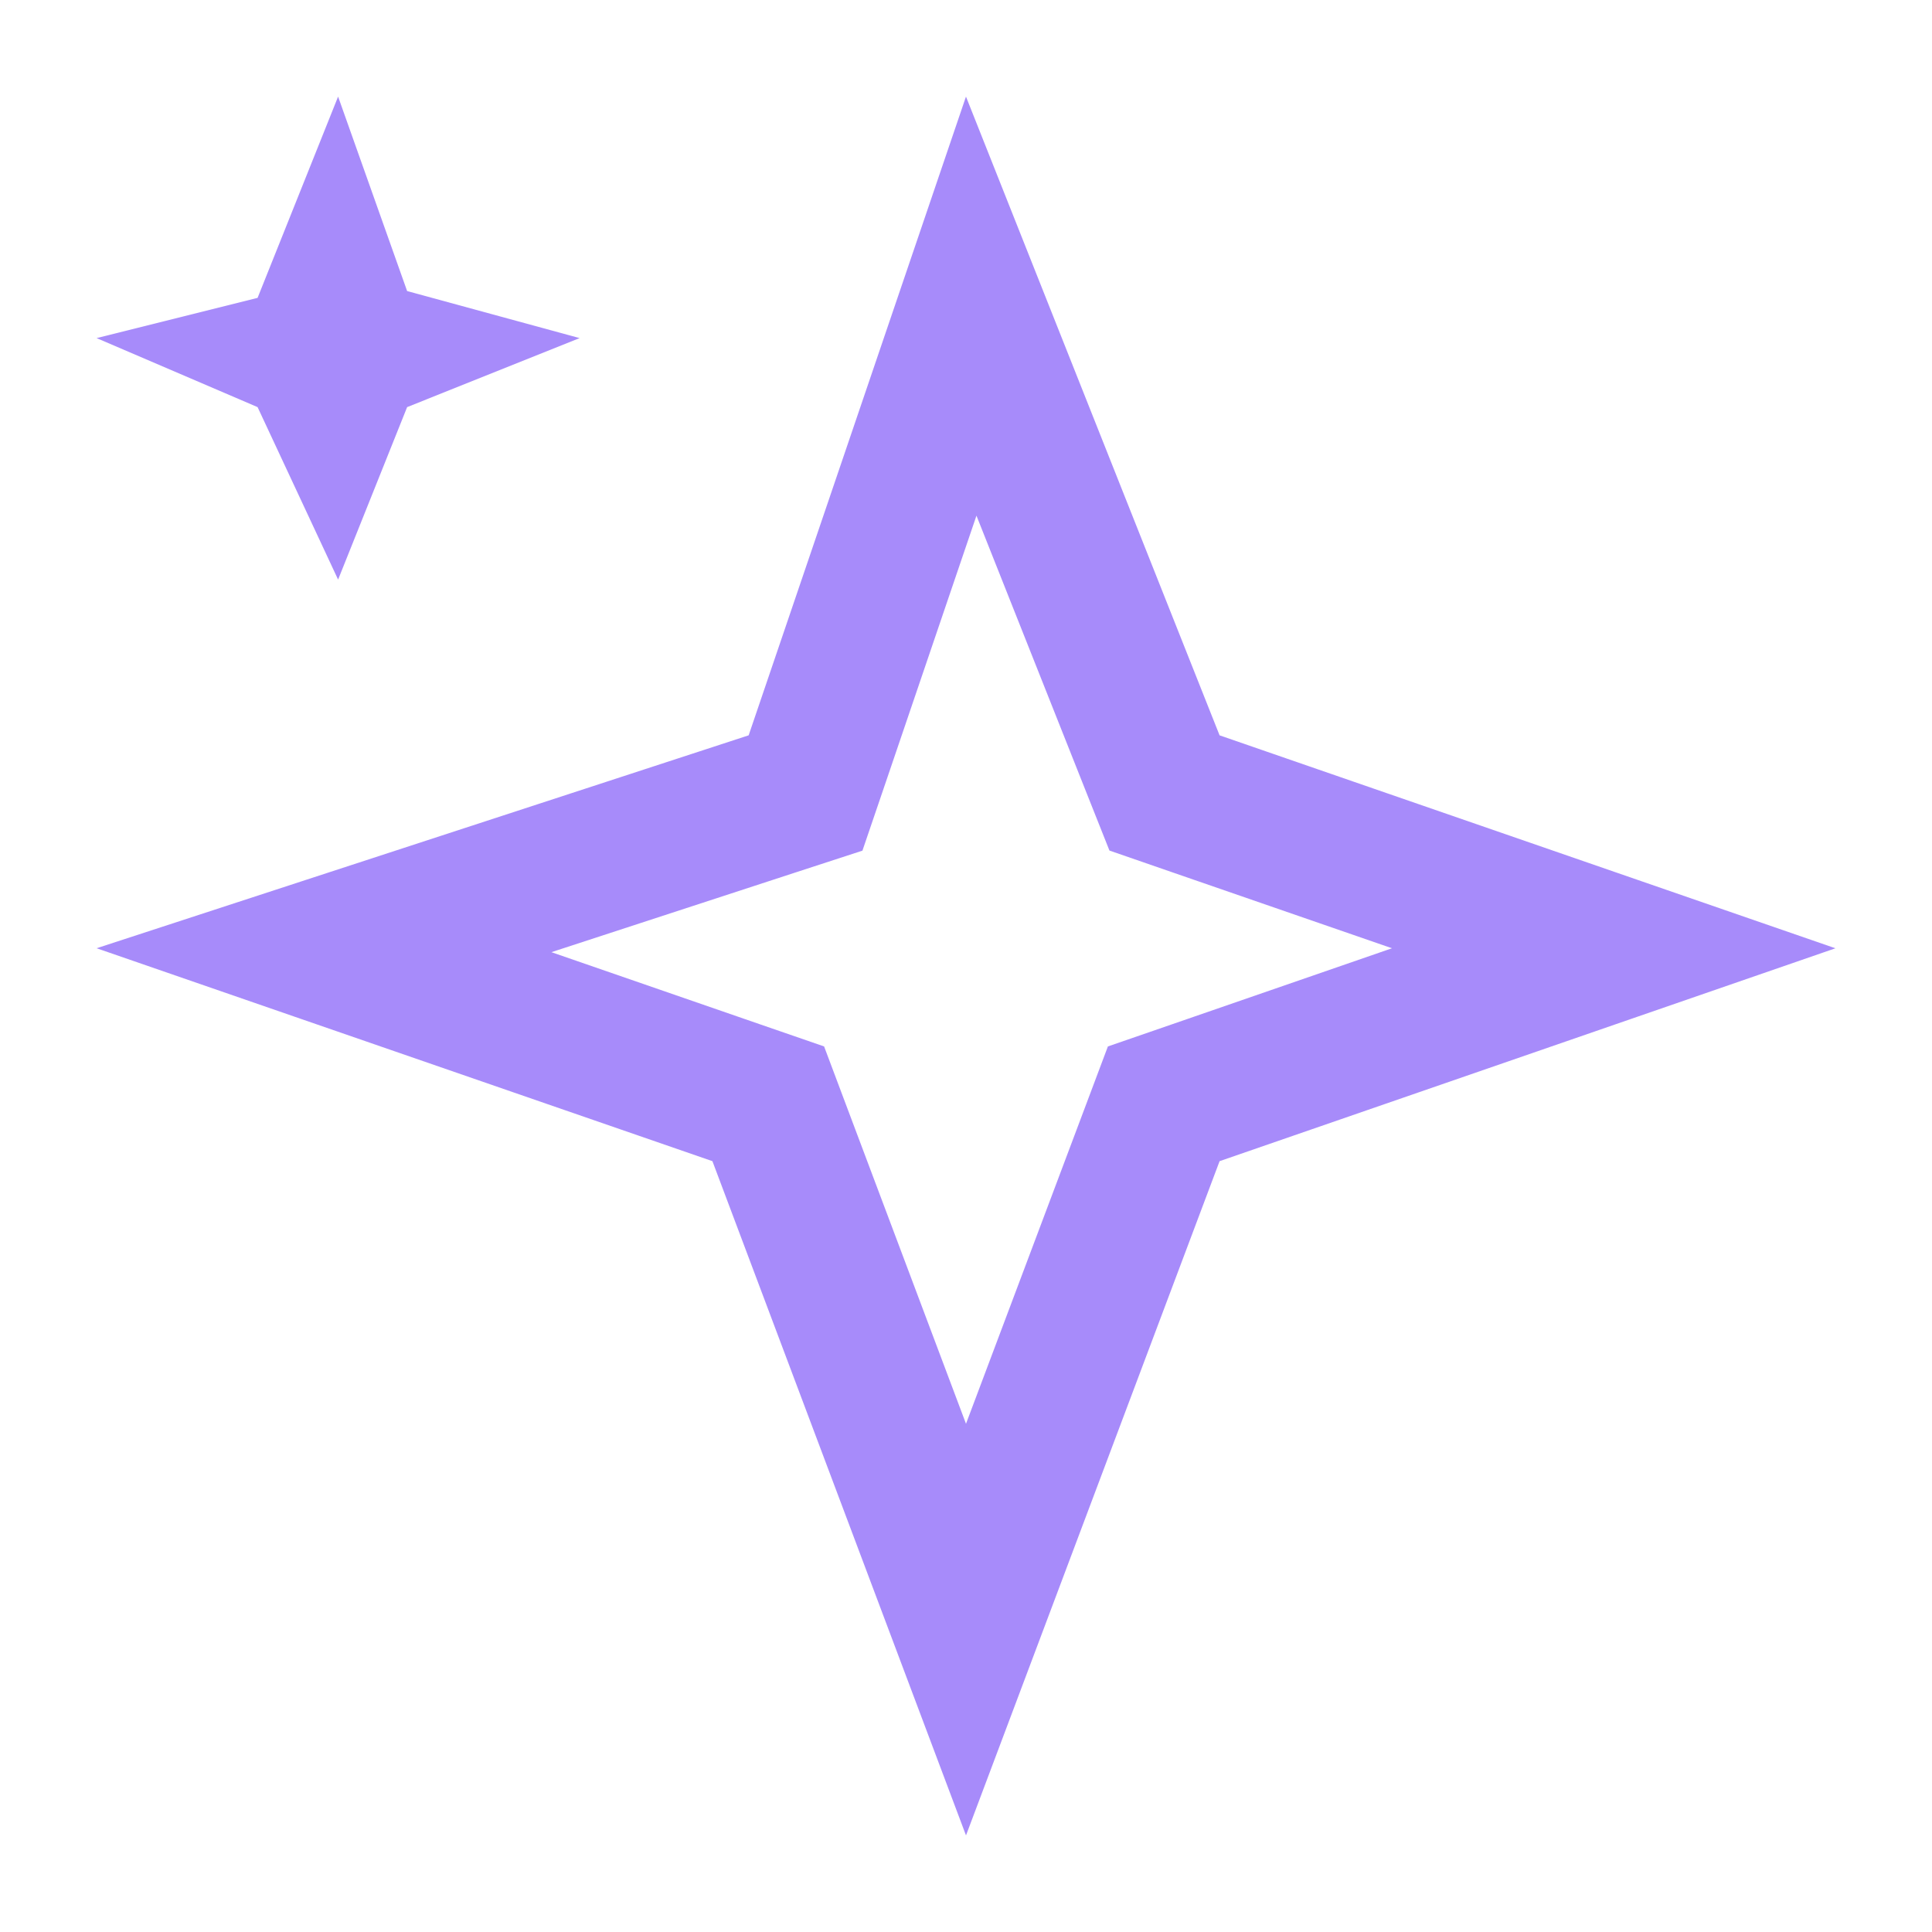 <svg width="40" height="40" viewBox="0 0 40 40" fill="none" xmlns="http://www.w3.org/2000/svg">
<path d="M15.966 16.65L16.678 16.418L16.92 15.708L20.108 6.338L23.856 15.778L24.11 16.417L24.76 16.642L33.41 19.633L24.76 22.623L24.094 22.853L23.846 23.513L20 33.739L16.154 23.513L15.906 22.853L15.24 22.623L6.708 19.673L15.966 16.65Z" stroke="#A78BFA" stroke-width="3"/>
<path d="M5.333 6.167L7 2L8.429 6.026L12 7L8.429 8.429L7 12L5.333 8.429L2 7L5.333 6.167Z" fill="#A78BFA"/>
</svg>
